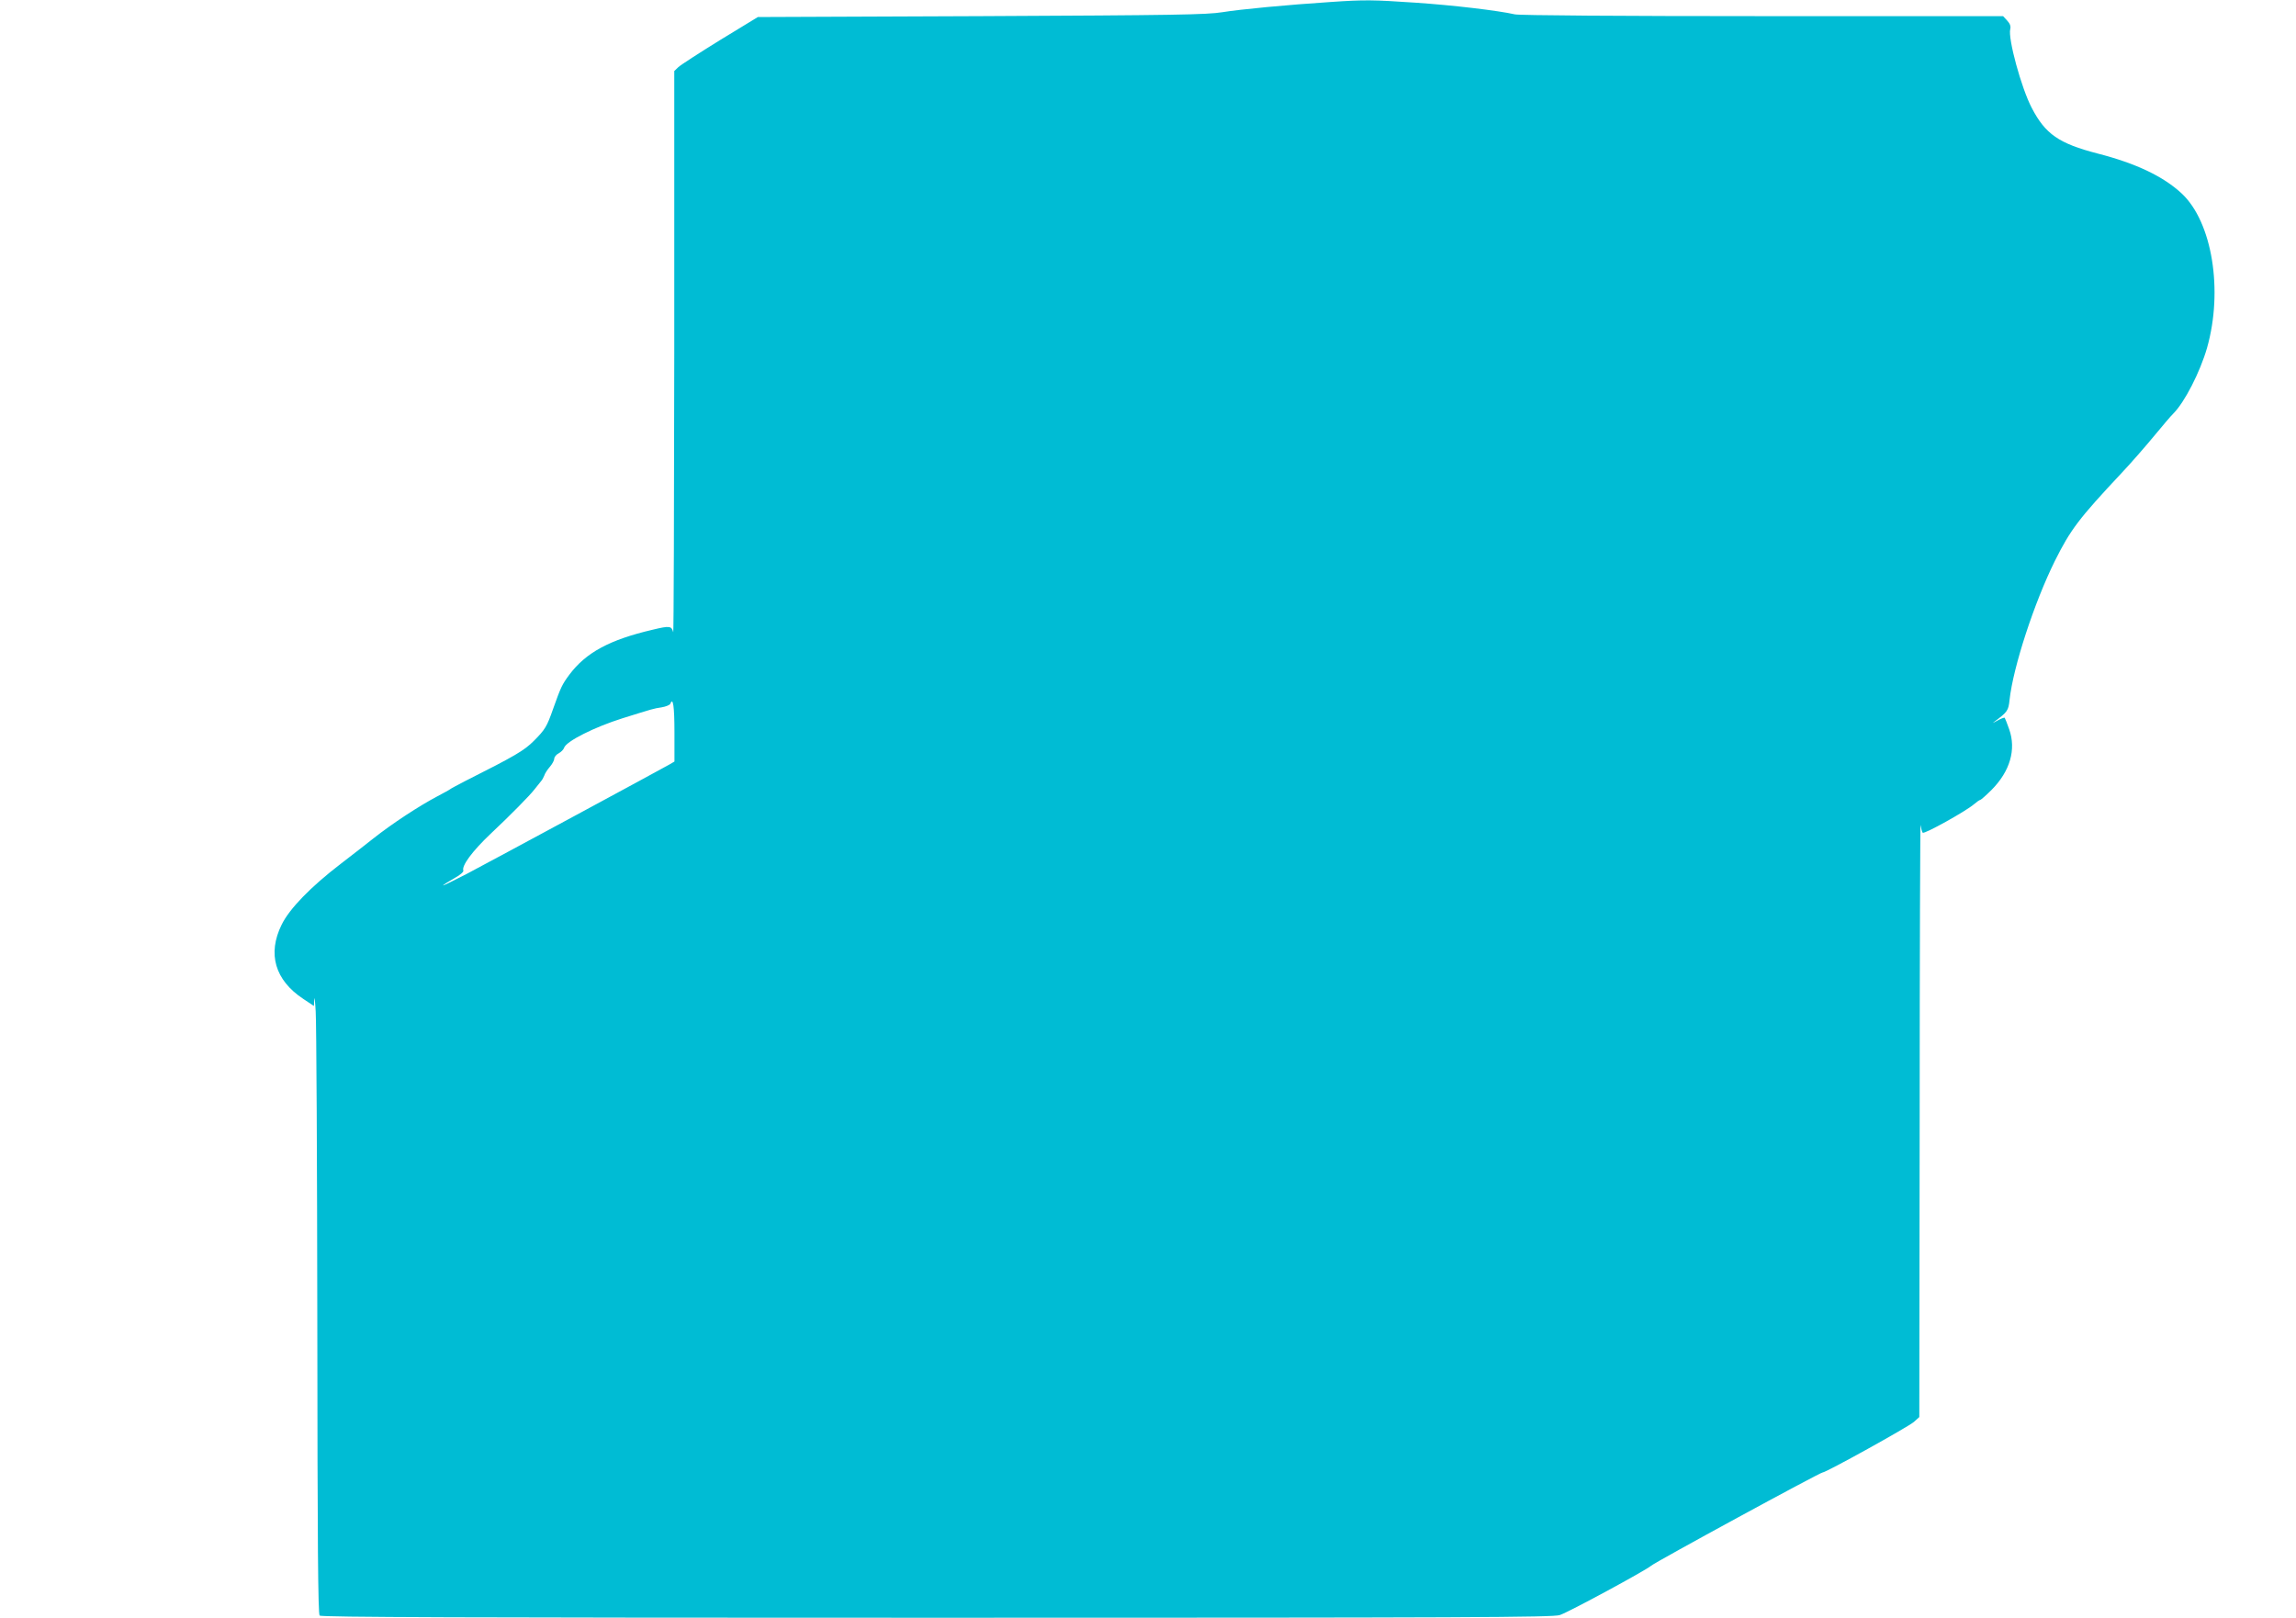 <?xml version="1.0" standalone="no"?>
<!DOCTYPE svg PUBLIC "-//W3C//DTD SVG 20010904//EN"
 "http://www.w3.org/TR/2001/REC-SVG-20010904/DTD/svg10.dtd">
<svg version="1.0" xmlns="http://www.w3.org/2000/svg"
 width="1280pt" height="902pt" viewBox="0 0 1280 902"
 preserveAspectRatio="xMidYMid meet">
<g transform="translate(0,902) scale(0.1,-0.1)"
fill="#00bcd4" stroke="none">
<path d="M7420 9009 c-245 -16 -507 -41 -605 -57 -87 -14 -262 -17 -1345 -22
l-1245 -5 -210 -128 c-115 -71 -220 -139 -233 -151 l-23 -22 0 -1575 c-1 -866
-3 -1565 -6 -1554 -9 35 -19 37 -114 14 -241 -56 -373 -128 -465 -251 -40 -54
-47 -68 -91 -192 -34 -97 -44 -114 -107 -177 -54 -54 -103 -83 -381 -223 -44
-23 -82 -43 -85 -46 -3 -3 -34 -20 -70 -39 -104 -55 -251 -151 -360 -237 -30
-24 -111 -87 -180 -140 -167 -128 -286 -250 -330 -340 -80 -162 -37 -309 120
-413 l60 -40 2 37 c1 20 5 -10 8 -68 4 -58 8 -836 9 -1731 1 -1249 4 -1628 13
-1637 9 -9 788 -12 3443 -12 2962 0 3436 2 3471 15 51 17 481 250 509 275 24
21 941 520 956 520 19 0 479 255 509 282 l30 27 2 1668 c0 917 3 1652 5 1633
3 -19 8 -39 12 -43 9 -9 241 120 286 159 15 13 31 24 35 24 3 0 32 25 63 56
103 104 138 225 98 338 -11 32 -23 61 -25 64 -3 2 -22 -5 -43 -17 -22 -13 -28
-15 -13 -4 71 53 77 61 83 120 20 184 138 544 253 776 87 174 132 234 372 490
51 54 132 147 180 205 48 58 96 115 108 126 63 63 149 231 188 366 91 321 29
702 -141 861 -102 95 -254 168 -469 223 -216 56 -291 108 -367 254 -58 110
-134 389 -120 440 4 16 -2 31 -17 47 l-23 25 -1341 0 c-780 0 -1358 4 -1381
10 -92 21 -345 51 -553 65 -239 16 -281 17 -472 4z m-3660 -4072 l0 -163 -27
-16 c-45 -26 -986 -534 -1130 -610 -73 -38 -133 -67 -133 -65 0 3 27 20 59 38
36 20 57 38 54 45 -10 27 50 108 151 204 111 104 221 216 246 249 14 18 30 38
36 45 6 6 14 21 18 31 3 11 17 33 31 49 14 16 25 37 25 46 0 9 11 23 25 30 13
7 27 21 30 31 12 36 169 115 325 164 173 54 172 54 218 61 24 4 46 13 49 20
15 40 23 -14 23 -159z"/>
</g>
</svg>
